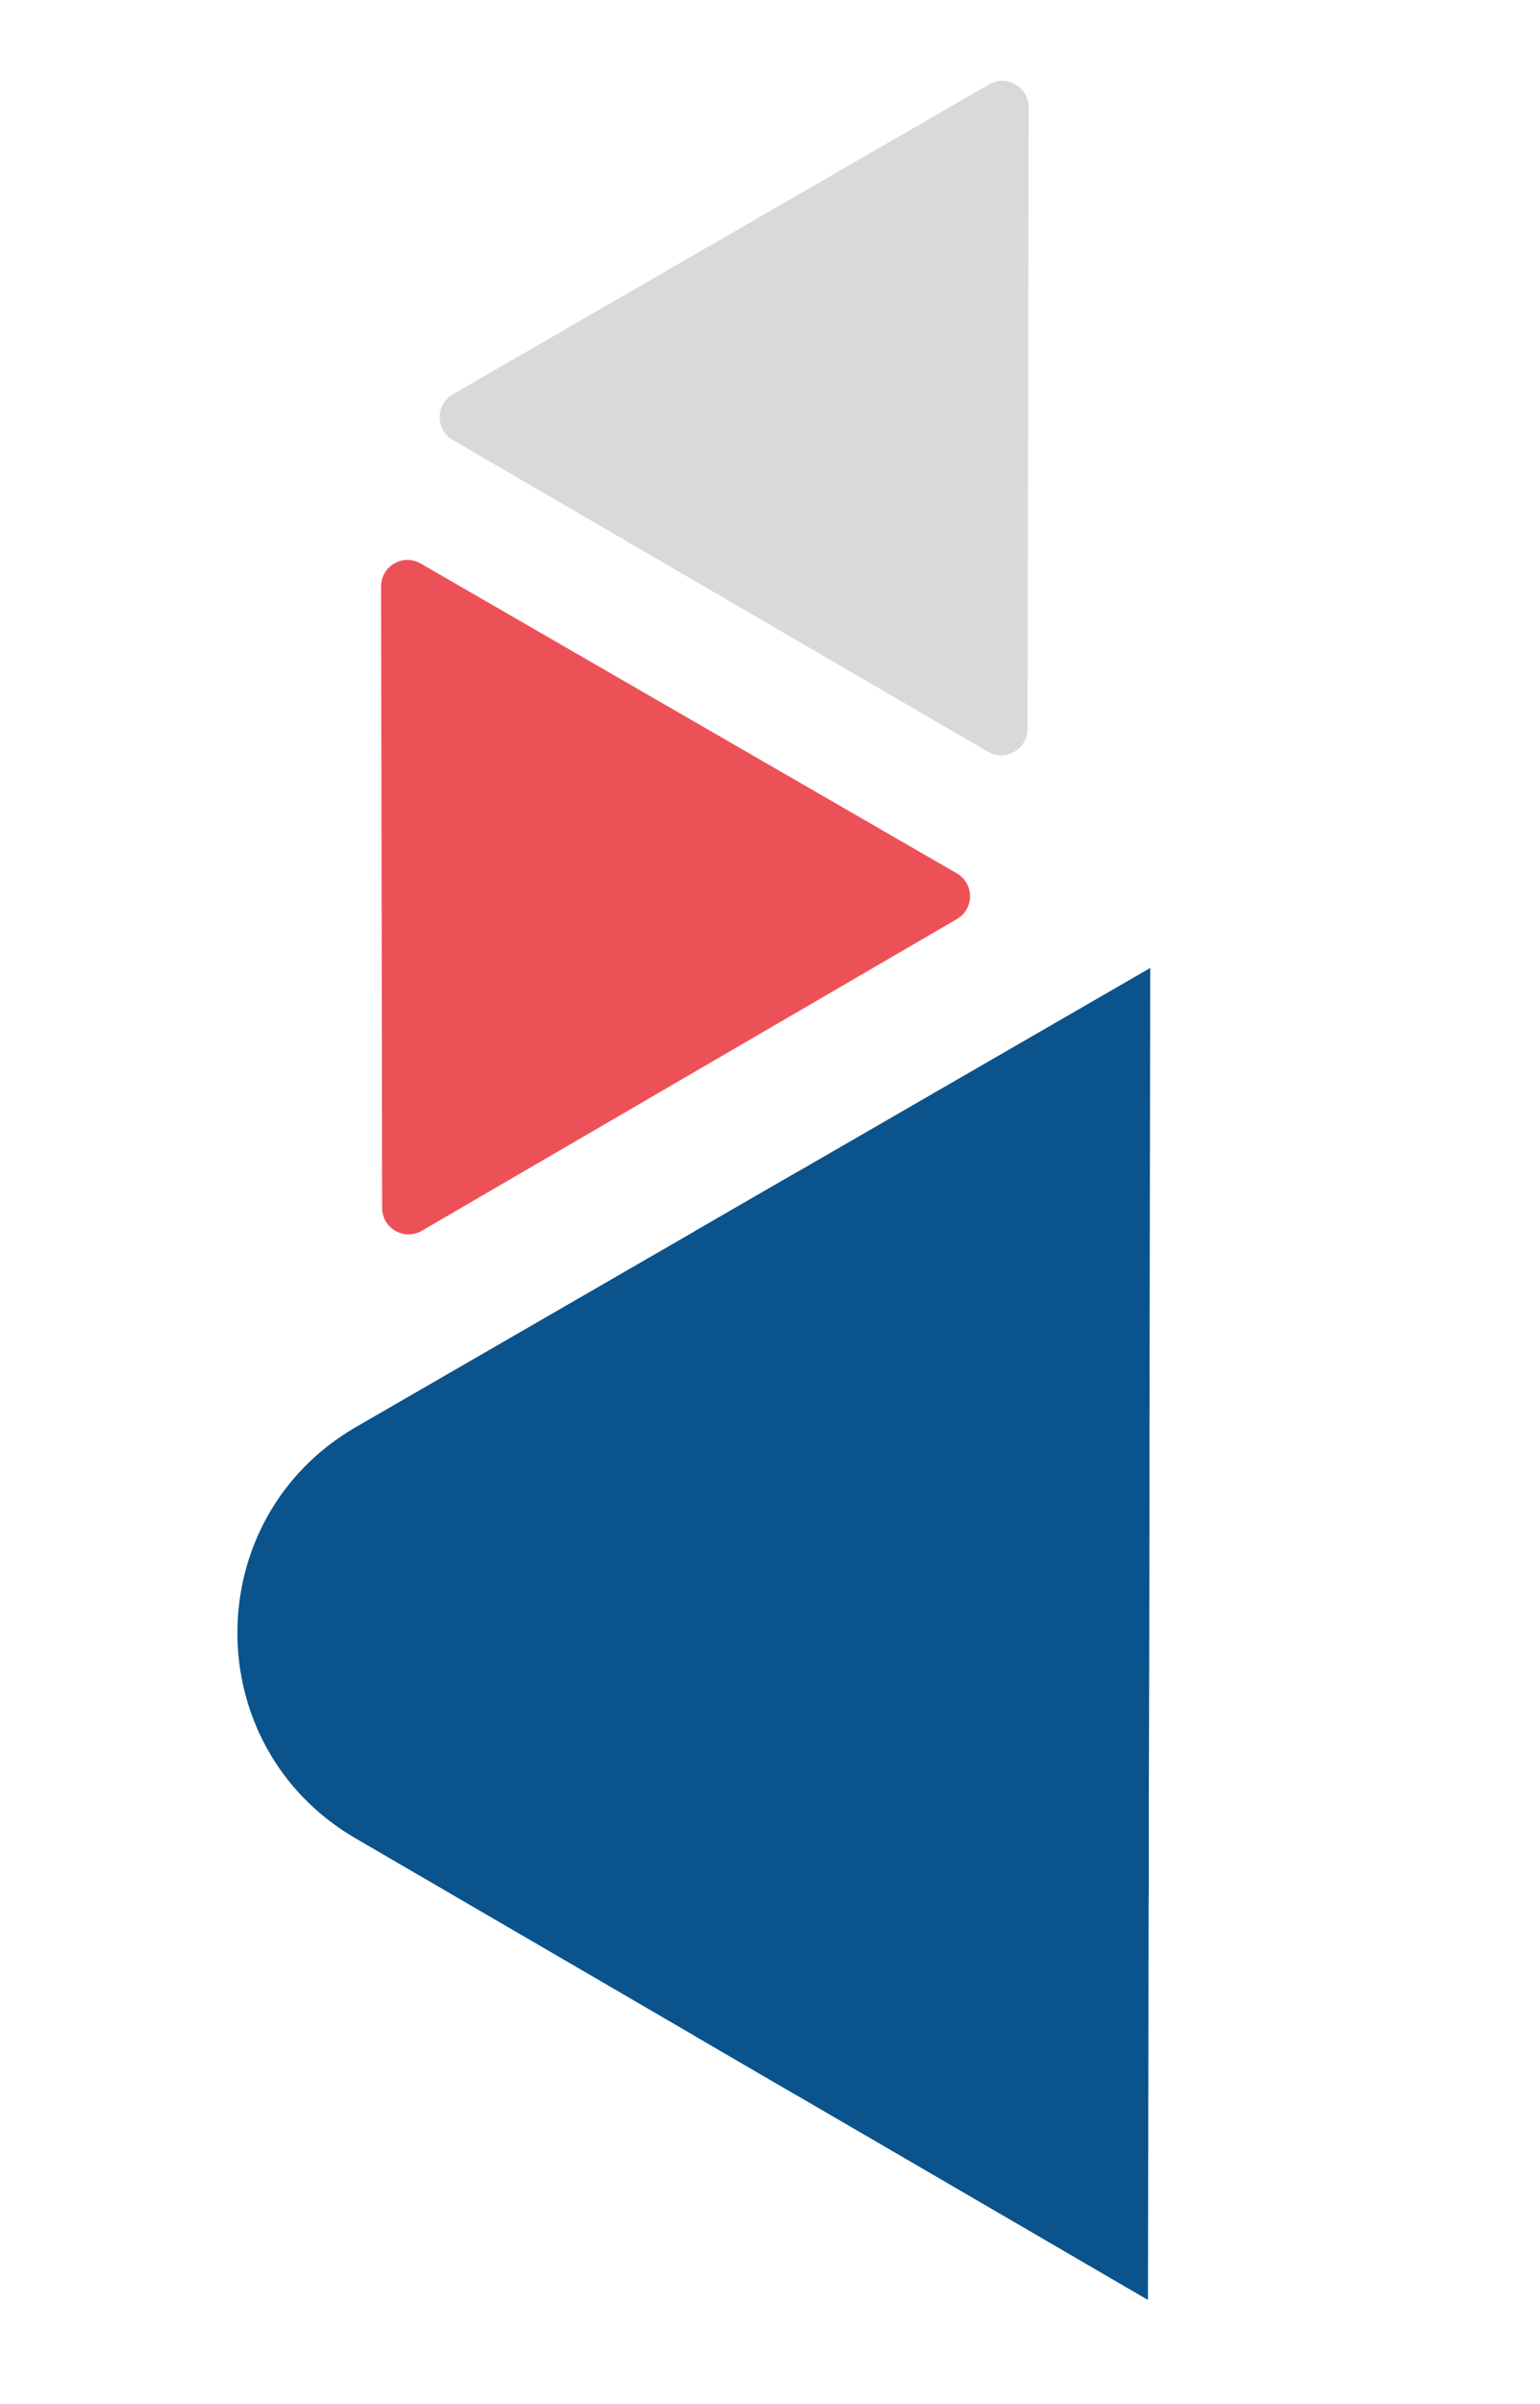 <svg width="175" height="273" viewBox="0 0 175 273" fill="none" xmlns="http://www.w3.org/2000/svg">
<path d="M51.454 49.966C49.463 48.806 49.468 45.928 51.463 44.775L112.391 9.586C114.393 8.43 116.896 9.877 116.892 12.189L116.77 82.777C116.766 85.089 114.259 86.528 112.261 85.365L51.454 49.966Z" fill="#D9D9D9"/>
<path d="M40.392 208.756C22.468 198.322 22.513 172.414 40.473 162.041L90.126 133.364C108.144 122.958 130.665 135.985 130.629 156.792L130.53 214.317C130.494 235.124 107.928 248.073 89.946 237.604L40.392 208.756Z" fill="#0A538C"/>
<path d="M108.74 104.37C110.732 103.211 110.727 100.332 108.731 99.179L47.803 63.991C45.801 62.834 43.298 64.282 43.303 66.594L43.424 137.181C43.428 139.493 45.936 140.932 47.934 139.769L108.74 104.37Z" fill="#ED5158"/>
<path fill-rule="evenodd" clip-rule="evenodd" d="M79 139.79V231.232L130.449 261.184L130.71 109.925L79 139.79Z" fill="#0A538C"/>
</svg>
